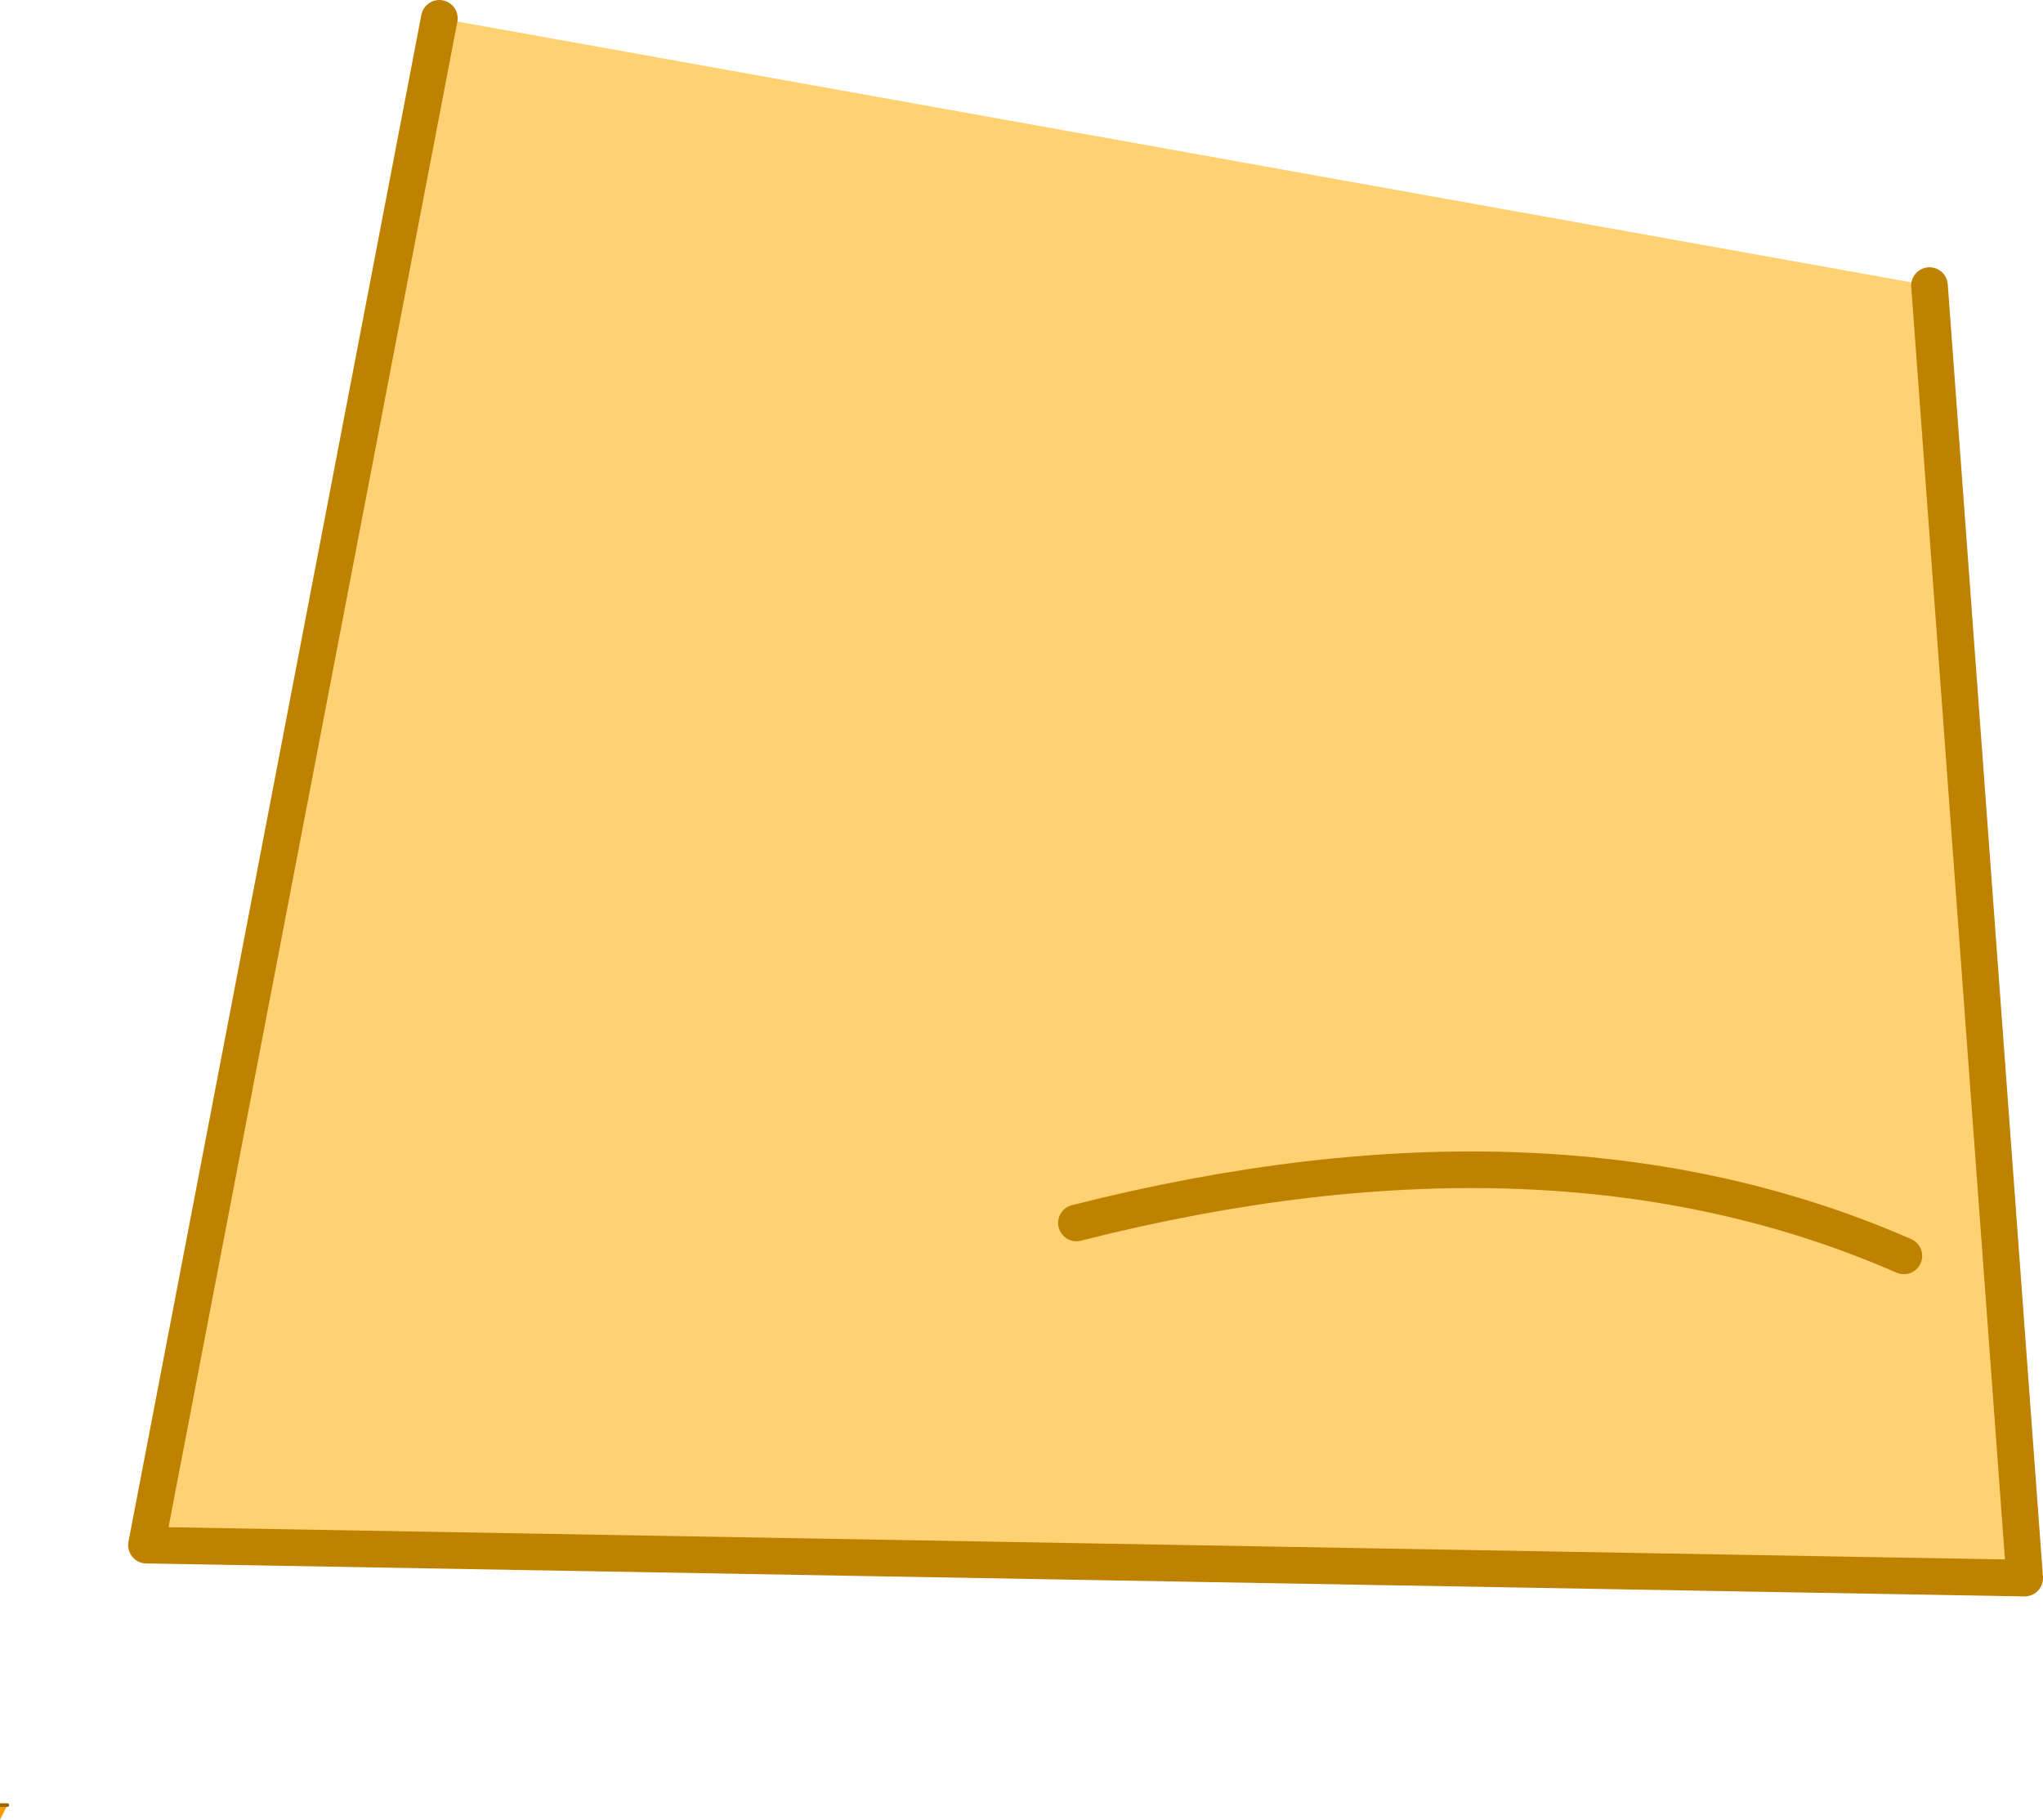<?xml version="1.0" encoding="UTF-8" standalone="no"?>
<svg xmlns:xlink="http://www.w3.org/1999/xlink" height="24.85px" width="27.9px" xmlns="http://www.w3.org/2000/svg">
  <g transform="matrix(1.0, 0.0, 0.0, 1.0, 15.3, -5.3)">
    <path d="M-9.3 5.55 L11.05 9.2 12.35 26.85 -13.3 26.4 -9.3 5.55" fill="#fed172" fill-rule="evenodd" stroke="none"/>
    <path d="M-15.3 29.95 L-15.2 29.95 -15.3 30.15 -15.3 29.95" fill="#ff9900" fill-rule="evenodd" stroke="none"/>
    <path d="M-9.3 5.55 L-13.3 26.4 12.35 26.85 11.05 9.2" fill="none" stroke="#bf8200" stroke-linecap="round" stroke-linejoin="round" stroke-width="0.5"/>
    <path d="M-15.2 29.95 L-15.3 29.95" fill="none" stroke="#996600" stroke-linecap="round" stroke-linejoin="round" stroke-width="0.05"/>
    <path d="M-0.6 22.0 Q5.9 20.35 10.7 22.45" fill="none" stroke="#bf8200" stroke-linecap="round" stroke-linejoin="round" stroke-width="0.5"/>
  </g>
</svg>
